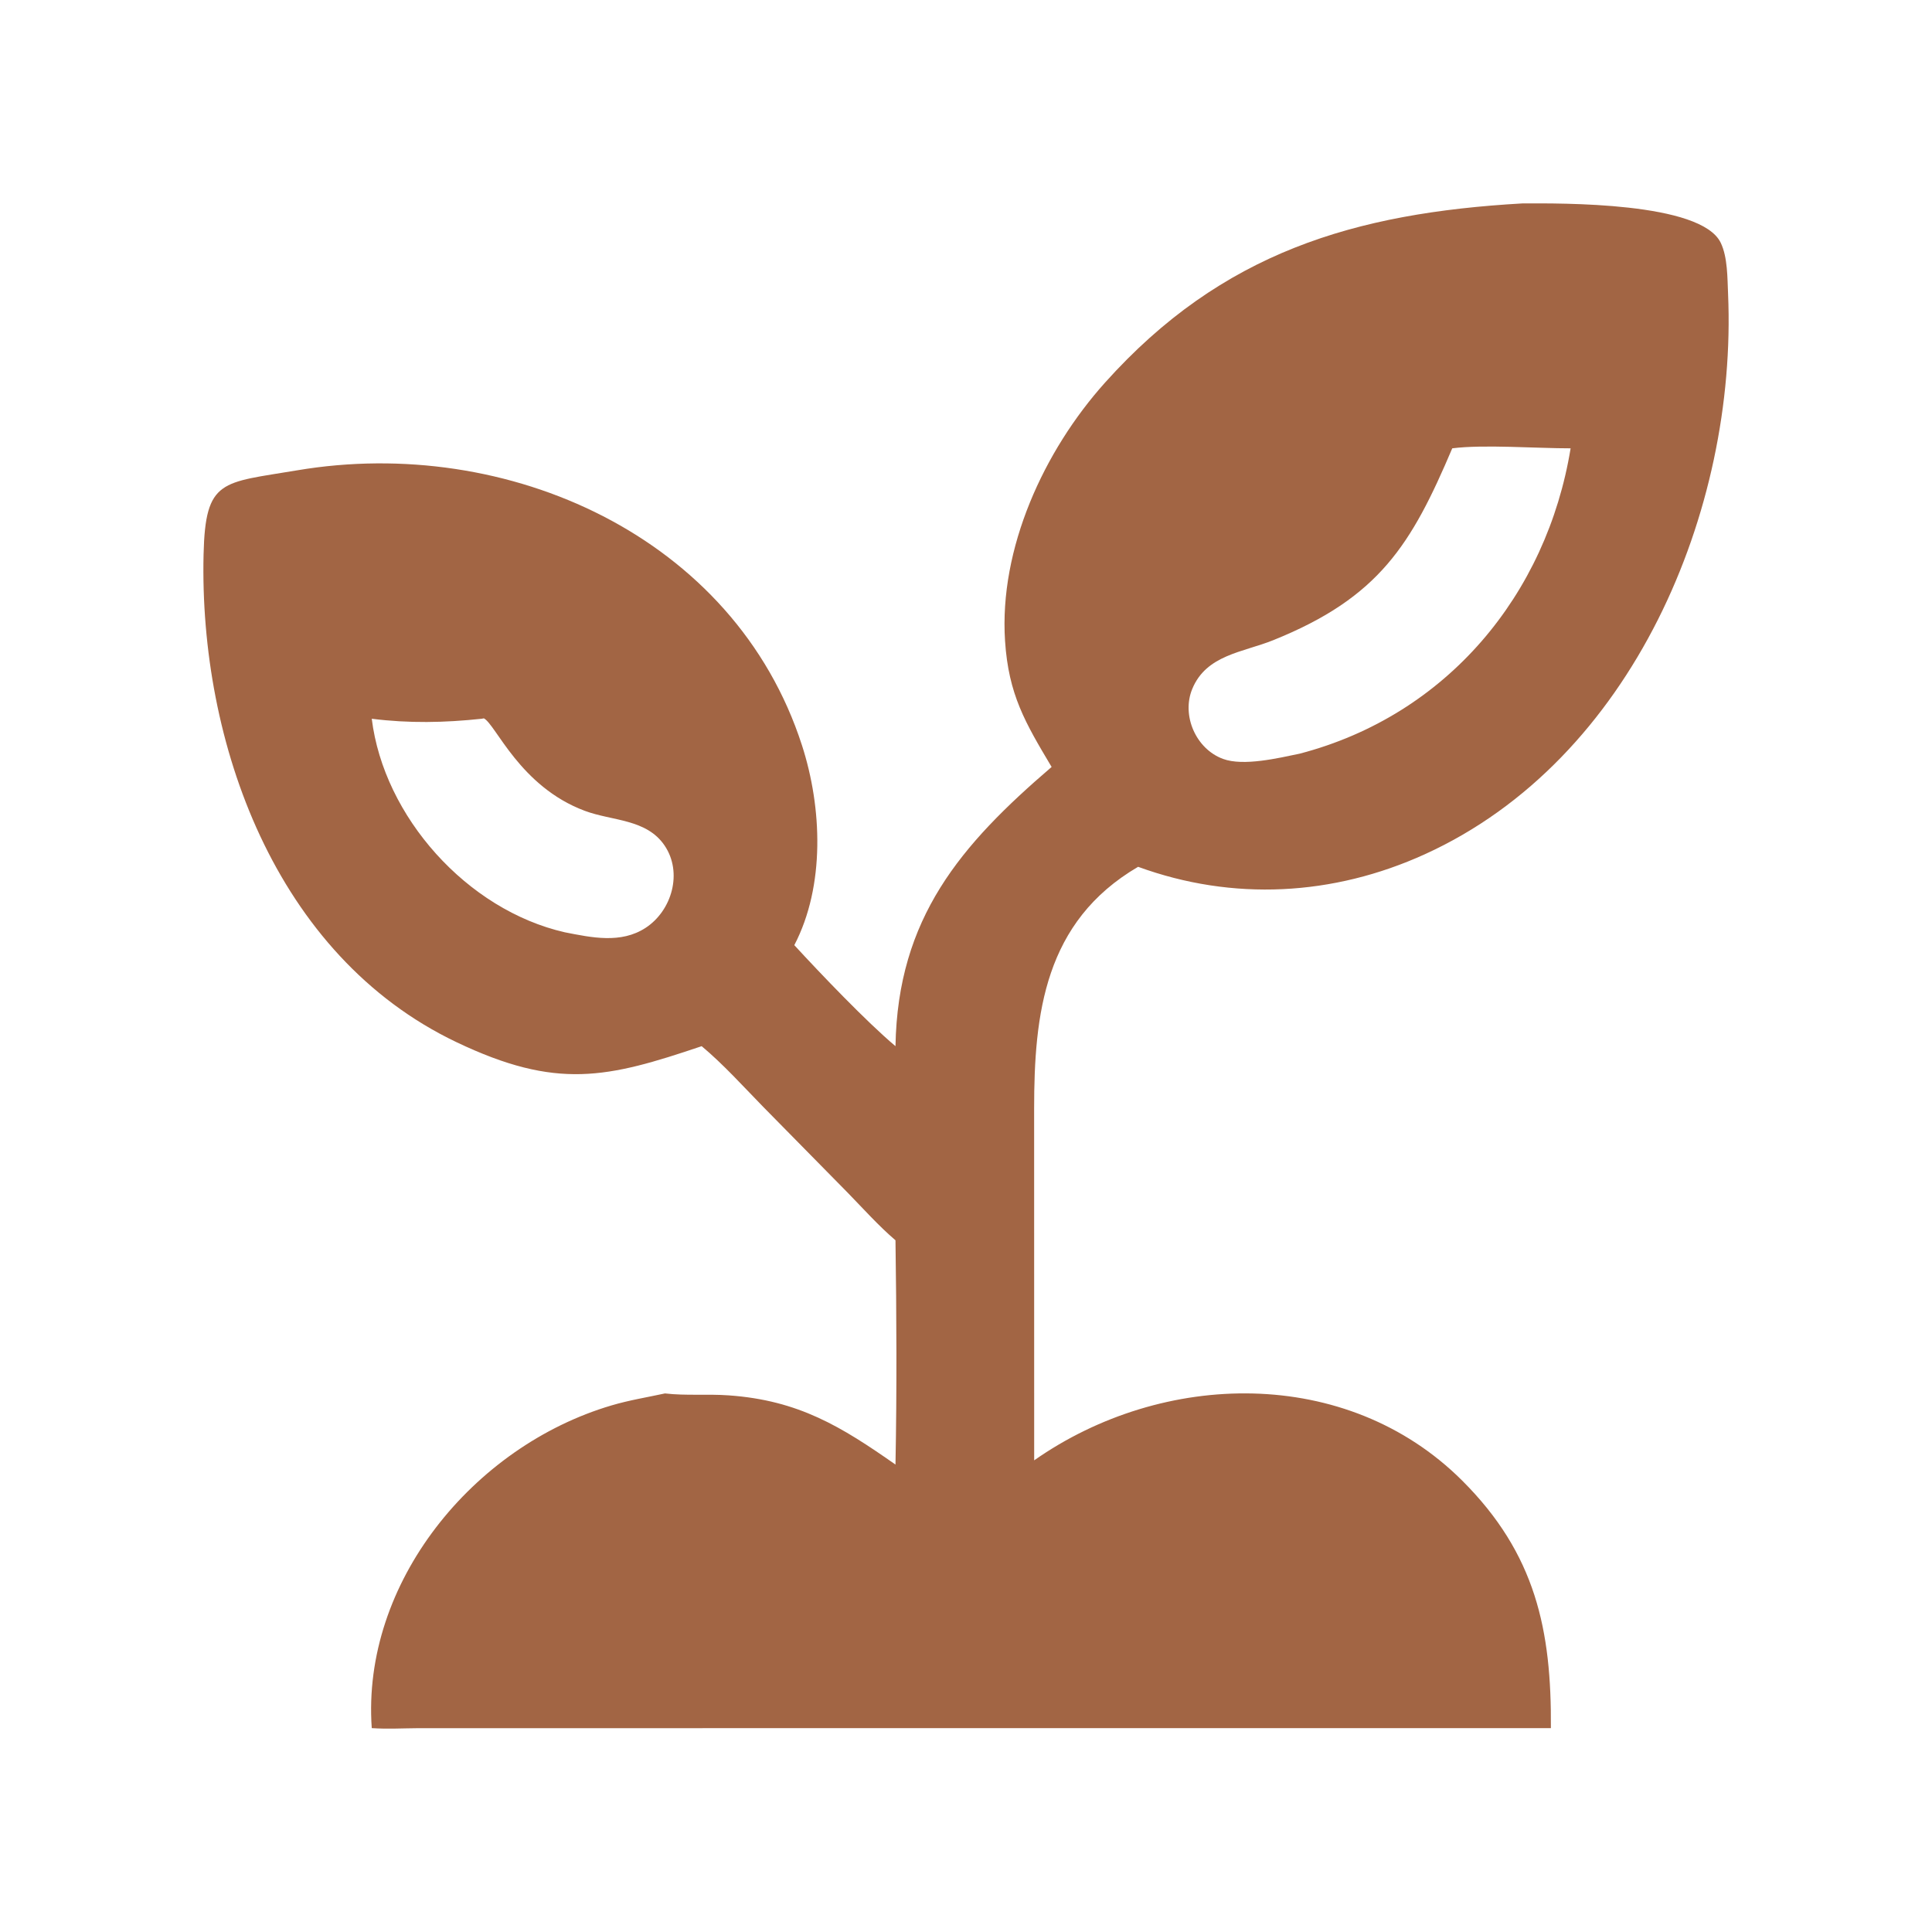 <svg width="38" height="38" viewBox="0 0 38 38" fill="none" xmlns="http://www.w3.org/2000/svg">
<path d="M20.684 15.085C20.165 14.214 19.837 13.663 19.768 12.606C19.649 10.788 20.532 8.866 21.735 7.525C24.035 4.96 26.646 4.19 29.942 4.001C30.7 3.998 33.458 3.968 33.845 4.776C33.982 5.061 33.975 5.469 33.989 5.781C34.172 10.037 32.111 14.943 28.027 16.801C26.223 17.622 24.251 17.73 22.385 17.049C20.542 18.128 20.34 19.942 20.34 21.809L20.341 28.723C22.869 26.951 26.486 26.857 28.757 29.119C30.208 30.565 30.518 32.065 30.504 33.99L8.229 33.991C7.923 33.993 7.618 34.011 7.312 33.99C7.11 31.135 9.303 28.448 12.027 27.643C12.37 27.541 12.729 27.483 13.079 27.407C13.492 27.455 13.916 27.415 14.332 27.445C15.71 27.542 16.548 28.061 17.613 28.806C17.641 27.34 17.634 25.861 17.613 24.395C17.28 24.11 16.983 23.777 16.678 23.464L15.007 21.766C14.616 21.366 14.231 20.937 13.801 20.577C11.944 21.204 10.954 21.441 8.976 20.497C5.407 18.794 3.917 14.597 4.004 10.904C4.039 9.414 4.361 9.501 5.843 9.251C9.982 8.552 14.449 10.554 15.774 14.66C16.17 15.885 16.231 17.425 15.623 18.59C16.139 19.15 17.036 20.091 17.613 20.577C17.656 18.051 18.899 16.616 20.684 15.085ZM28.564 8.818C27.762 10.705 27.133 11.751 25.042 12.592C24.446 12.832 23.727 12.878 23.45 13.551C23.236 14.069 23.519 14.73 24.056 14.927C24.457 15.075 25.147 14.91 25.562 14.824C28.465 14.066 30.423 11.69 30.892 8.818C30.219 8.819 29.18 8.739 28.564 8.818ZM9.475 14.137C8.742 14.215 8.046 14.229 7.312 14.137C7.549 16.061 9.184 17.898 11.109 18.337C11.638 18.441 12.212 18.565 12.696 18.251C13.217 17.912 13.431 17.162 13.072 16.631C12.716 16.104 12.041 16.15 11.502 15.948C10.226 15.472 9.751 14.246 9.517 14.129L9.475 14.137Z" fill="#A26544"/>
</svg>
